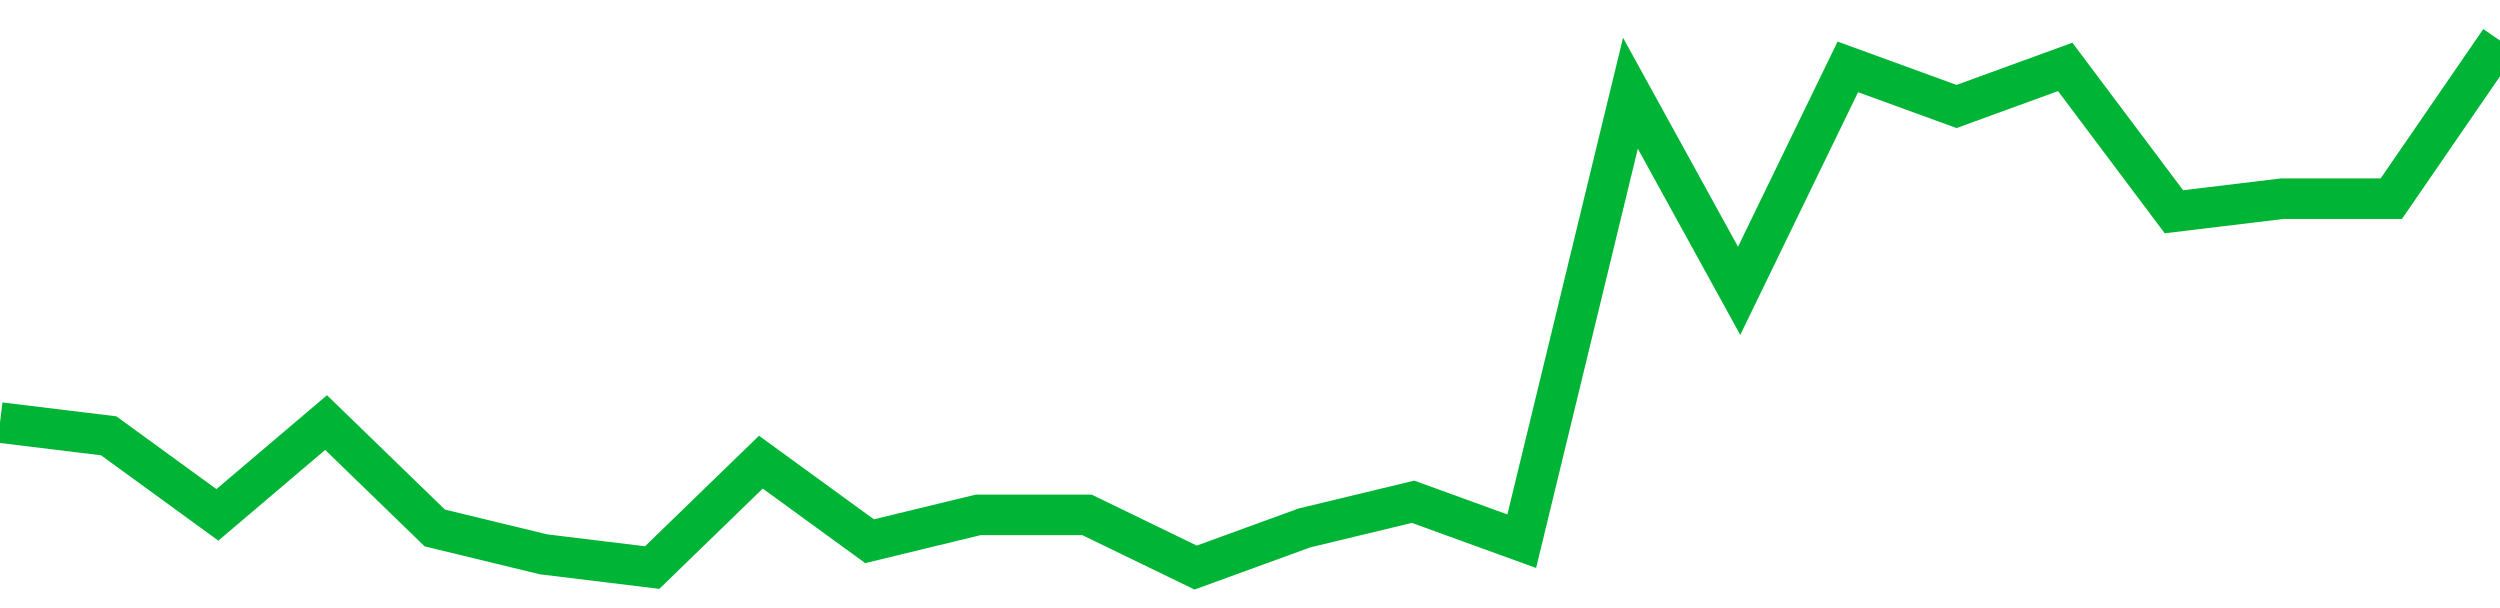 <!-- Generated with https://github.com/jxxe/sparkline/ --><svg viewBox="0 0 185 45" class="sparkline" xmlns="http://www.w3.org/2000/svg"><path class="sparkline--fill" d="M 0 31.27 L 0 31.27 L 8.043 32.25 L 16.087 38.1 L 24.13 31.27 L 32.174 39.07 L 40.217 41.02 L 48.261 42 L 56.304 34.2 L 64.348 40.05 L 72.391 38.1 L 80.435 38.1 L 88.478 42 L 96.522 39.07 L 104.565 37.13 L 112.609 40.05 L 120.652 6.9 L 128.696 21.52 L 136.739 4.95 L 144.783 7.88 L 152.826 4.95 L 160.87 15.67 L 168.913 14.7 L 176.957 14.7 L 185 3 V 45 L 0 45 Z" stroke="none" fill="none" ></path><path class="sparkline--line" d="M 0 31.27 L 0 31.27 L 8.043 32.25 L 16.087 38.1 L 24.13 31.27 L 32.174 39.07 L 40.217 41.02 L 48.261 42 L 56.304 34.2 L 64.348 40.05 L 72.391 38.1 L 80.435 38.1 L 88.478 42 L 96.522 39.07 L 104.565 37.13 L 112.609 40.05 L 120.652 6.9 L 128.696 21.52 L 136.739 4.95 L 144.783 7.88 L 152.826 4.95 L 160.87 15.67 L 168.913 14.7 L 176.957 14.7 L 185 3" fill="none" stroke-width="3" stroke="#00B436" ></path></svg>